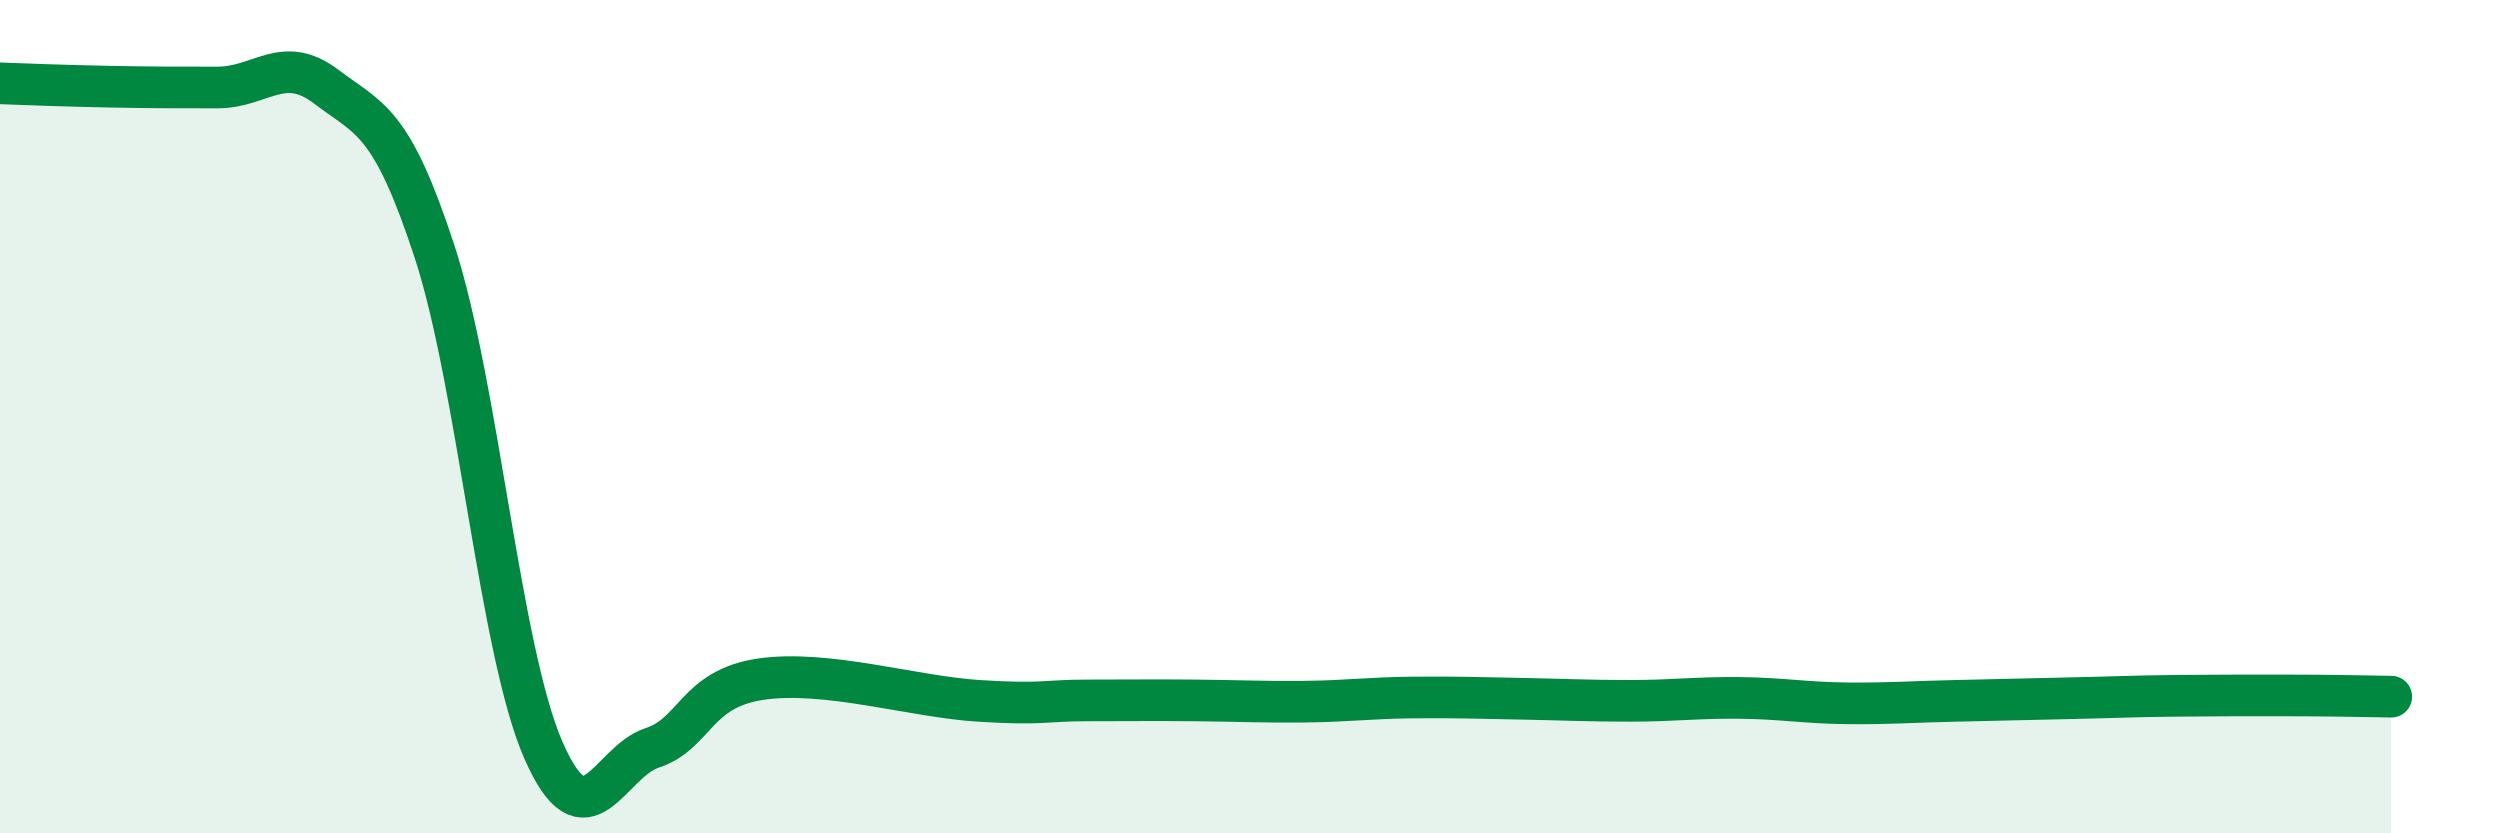
    <svg width="60" height="20" viewBox="0 0 60 20" xmlns="http://www.w3.org/2000/svg">
      <path
        d="M 0,2 C 0.52,2.02 1.57,2.06 2.61,2.08 C 3.65,2.1 4.18,2.1 5.22,2.1 C 6.26,2.1 6.79,1.29 7.83,2.08 C 8.87,2.87 9.39,2.86 10.43,6.04 C 11.47,9.22 12,15.62 13.04,18 C 14.08,20.38 14.61,18.29 15.65,17.95 C 16.69,17.61 16.69,16.53 18.26,16.3 C 19.83,16.07 21.91,16.72 23.48,16.82 C 25.05,16.92 25.05,16.81 26.09,16.81 C 27.13,16.81 27.66,16.8 28.7,16.81 C 29.74,16.82 30.26,16.85 31.3,16.84 C 32.34,16.83 32.87,16.75 33.91,16.74 C 34.95,16.73 35.48,16.75 36.52,16.77 C 37.56,16.79 38.09,16.82 39.13,16.82 C 40.17,16.82 40.7,16.74 41.74,16.75 C 42.78,16.76 43.31,16.87 44.35,16.88 C 45.39,16.89 45.92,16.84 46.96,16.82 C 48,16.8 48.53,16.78 49.57,16.76 C 50.61,16.74 51.13,16.71 52.17,16.7 C 53.21,16.69 53.74,16.69 54.78,16.69 C 55.82,16.69 56.87,16.71 57.39,16.72L57.39 20L0 20Z"
        fill="#008740"
        opacity="0.1"
        stroke-linecap="round"
        stroke-linejoin="round"
      />
      <path
        d="M 0,2 C 0.52,2.02 1.57,2.06 2.61,2.08 C 3.65,2.1 4.18,2.1 5.22,2.1 C 6.26,2.1 6.79,1.29 7.83,2.08 C 8.87,2.87 9.39,2.86 10.43,6.04 C 11.47,9.22 12,15.62 13.04,18 C 14.08,20.38 14.61,18.29 15.65,17.95 C 16.69,17.61 16.69,16.53 18.26,16.3 C 19.83,16.07 21.91,16.72 23.48,16.82 C 25.05,16.92 25.05,16.81 26.09,16.81 C 27.13,16.81 27.66,16.8 28.7,16.81 C 29.74,16.82 30.26,16.85 31.3,16.84 C 32.34,16.83 32.87,16.75 33.91,16.74 C 34.95,16.73 35.48,16.75 36.52,16.77 C 37.56,16.79 38.09,16.82 39.13,16.82 C 40.17,16.82 40.7,16.74 41.74,16.75 C 42.78,16.76 43.31,16.87 44.35,16.88 C 45.39,16.89 45.92,16.84 46.96,16.82 C 48,16.8 48.53,16.78 49.57,16.76 C 50.61,16.74 51.13,16.71 52.17,16.7 C 53.21,16.69 53.74,16.69 54.78,16.69 C 55.82,16.69 56.87,16.71 57.39,16.72"
        stroke="#008740"
        stroke-width="1"
        fill="none"
        stroke-linecap="round"
        stroke-linejoin="round"
      />
    </svg>
  